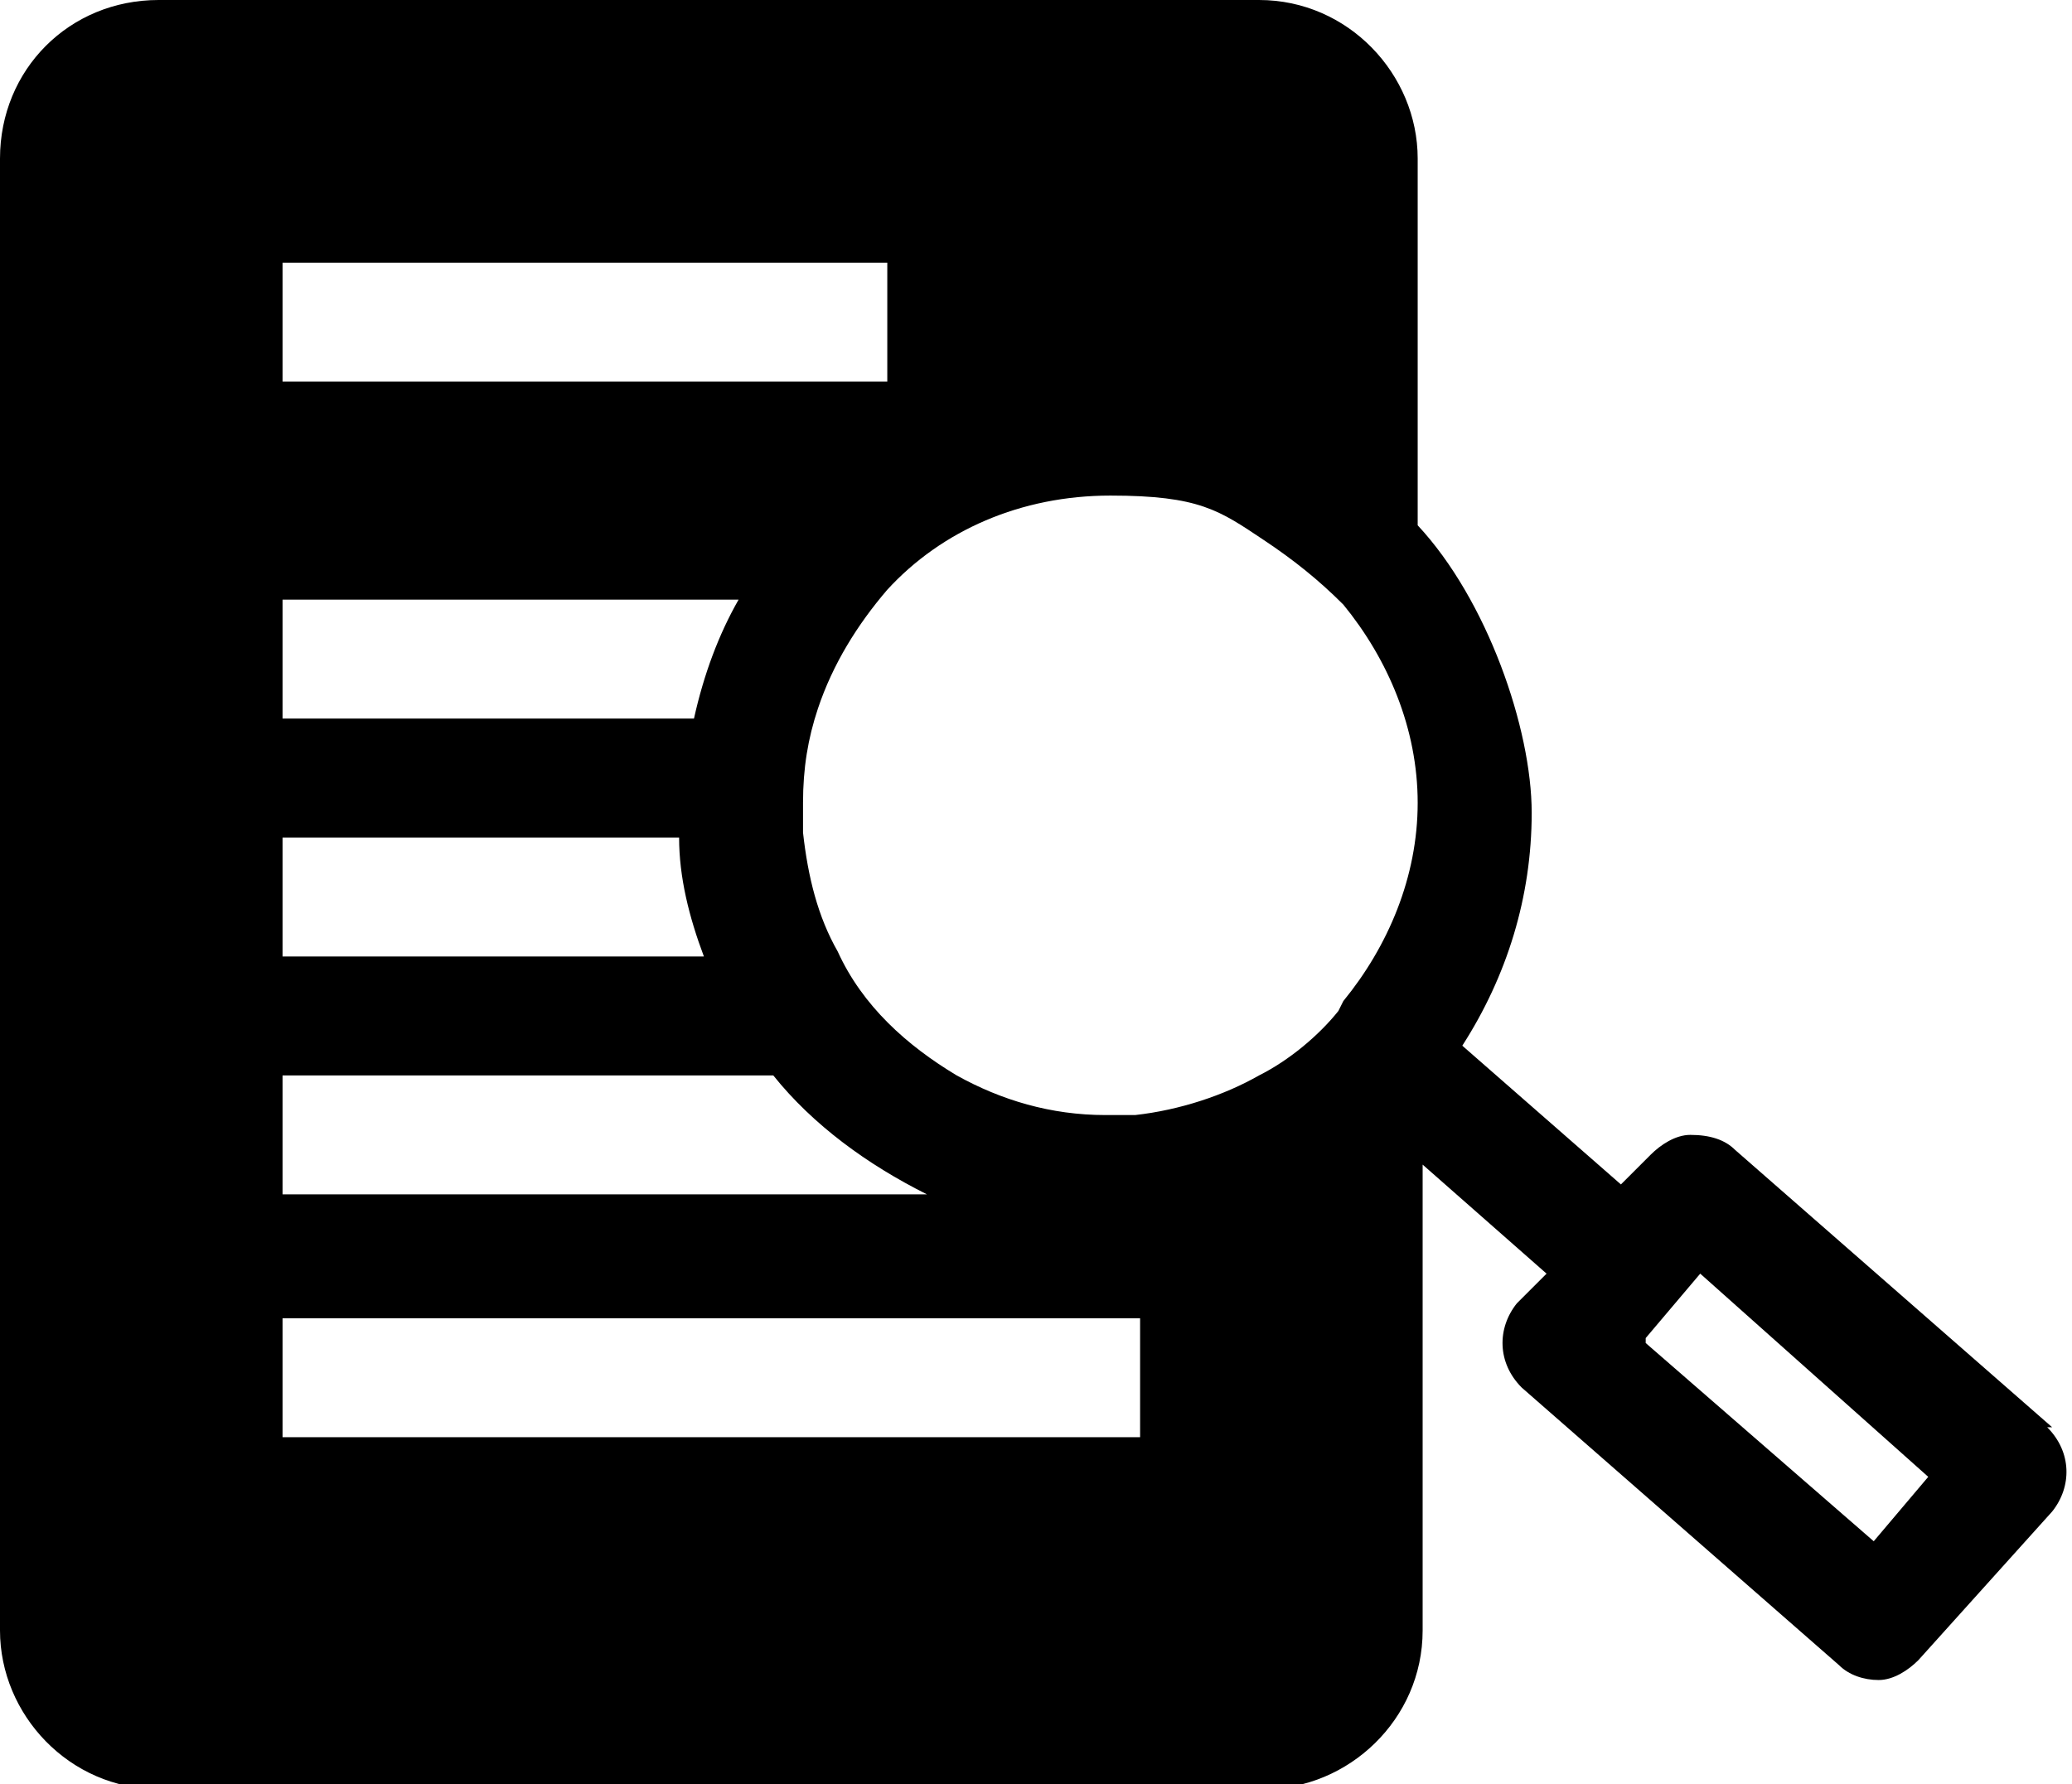 <svg viewBox="0 0 41.8 36" version="1.1" xmlns="http://www.w3.org/2000/svg" data-sanitized-data-name="Camada 1" data-name="Camada 1" id="Camada_1">
  <defs>
    <style>
      .cls-1 {
        fill: #000;
        stroke-width: 0px;
      }
    </style>
  </defs>
  <path d="M41.4,28.8l-6.4-5.6c-.2-.2-.5-.3-.9-.3-.3,0-.6.2-.8.4l-.6.6-3.2-2.8c.9-1.4,1.4-3,1.4-4.7s-.9-4.3-2.3-5.8V3.2c0-1.7-1.4-3.2-3.2-3.2H3.2C1.4,0,0,1.4,0,3.2v29.7c0,1.7,1.4,3.2,3.2,3.2h22.3c1.7,0,3.2-1.4,3.2-3.2v-9.4l2.5,2.2-.6.6c-.4.5-.4,1.2.1,1.7l6.4,5.6c.2.2.5.3.8.3s0,0,0,0c.3,0,.6-.2.8-.4l2.7-3c.4-.5.4-1.2-.1-1.7ZM13.9,14.5H5.7v-2.4h9.2c-.4.7-.7,1.5-.9,2.4ZM13.7,16.9c0,.8.2,1.6.5,2.4H5.7v-2.4h8.1ZM15.6,21.7c.8,1,1.9,1.8,3.1,2.4H5.7v-2.4h10ZM17.9,7.7H5.7v-2.4h12.2v2.4ZM23,29H5.7v-2.4h17.3v2.4ZM27,20.4c-.4.5-1,1-1.6,1.3-.7.4-1.6.7-2.5.8-.2,0-.4,0-.6,0-1.1,0-2.1-.3-3-.8-1-.6-1.9-1.4-2.4-2.5-.4-.7-.6-1.5-.7-2.4,0-.2,0-.4,0-.6,0-.7.1-1.3.3-1.9.3-.9.8-1.7,1.4-2.4,1.1-1.2,2.7-1.9,4.5-1.9s2.2.3,3.1.9c.6.4,1.1.8,1.6,1.3.9,1.1,1.5,2.5,1.5,4s-.6,2.9-1.5,4ZM33.2,27h0s1.1-1.3,1.1-1.3h0s4.6,4.1,4.6,4.1l-1.1,1.3-4.6-4Z" class="cls-1"/>
</svg>